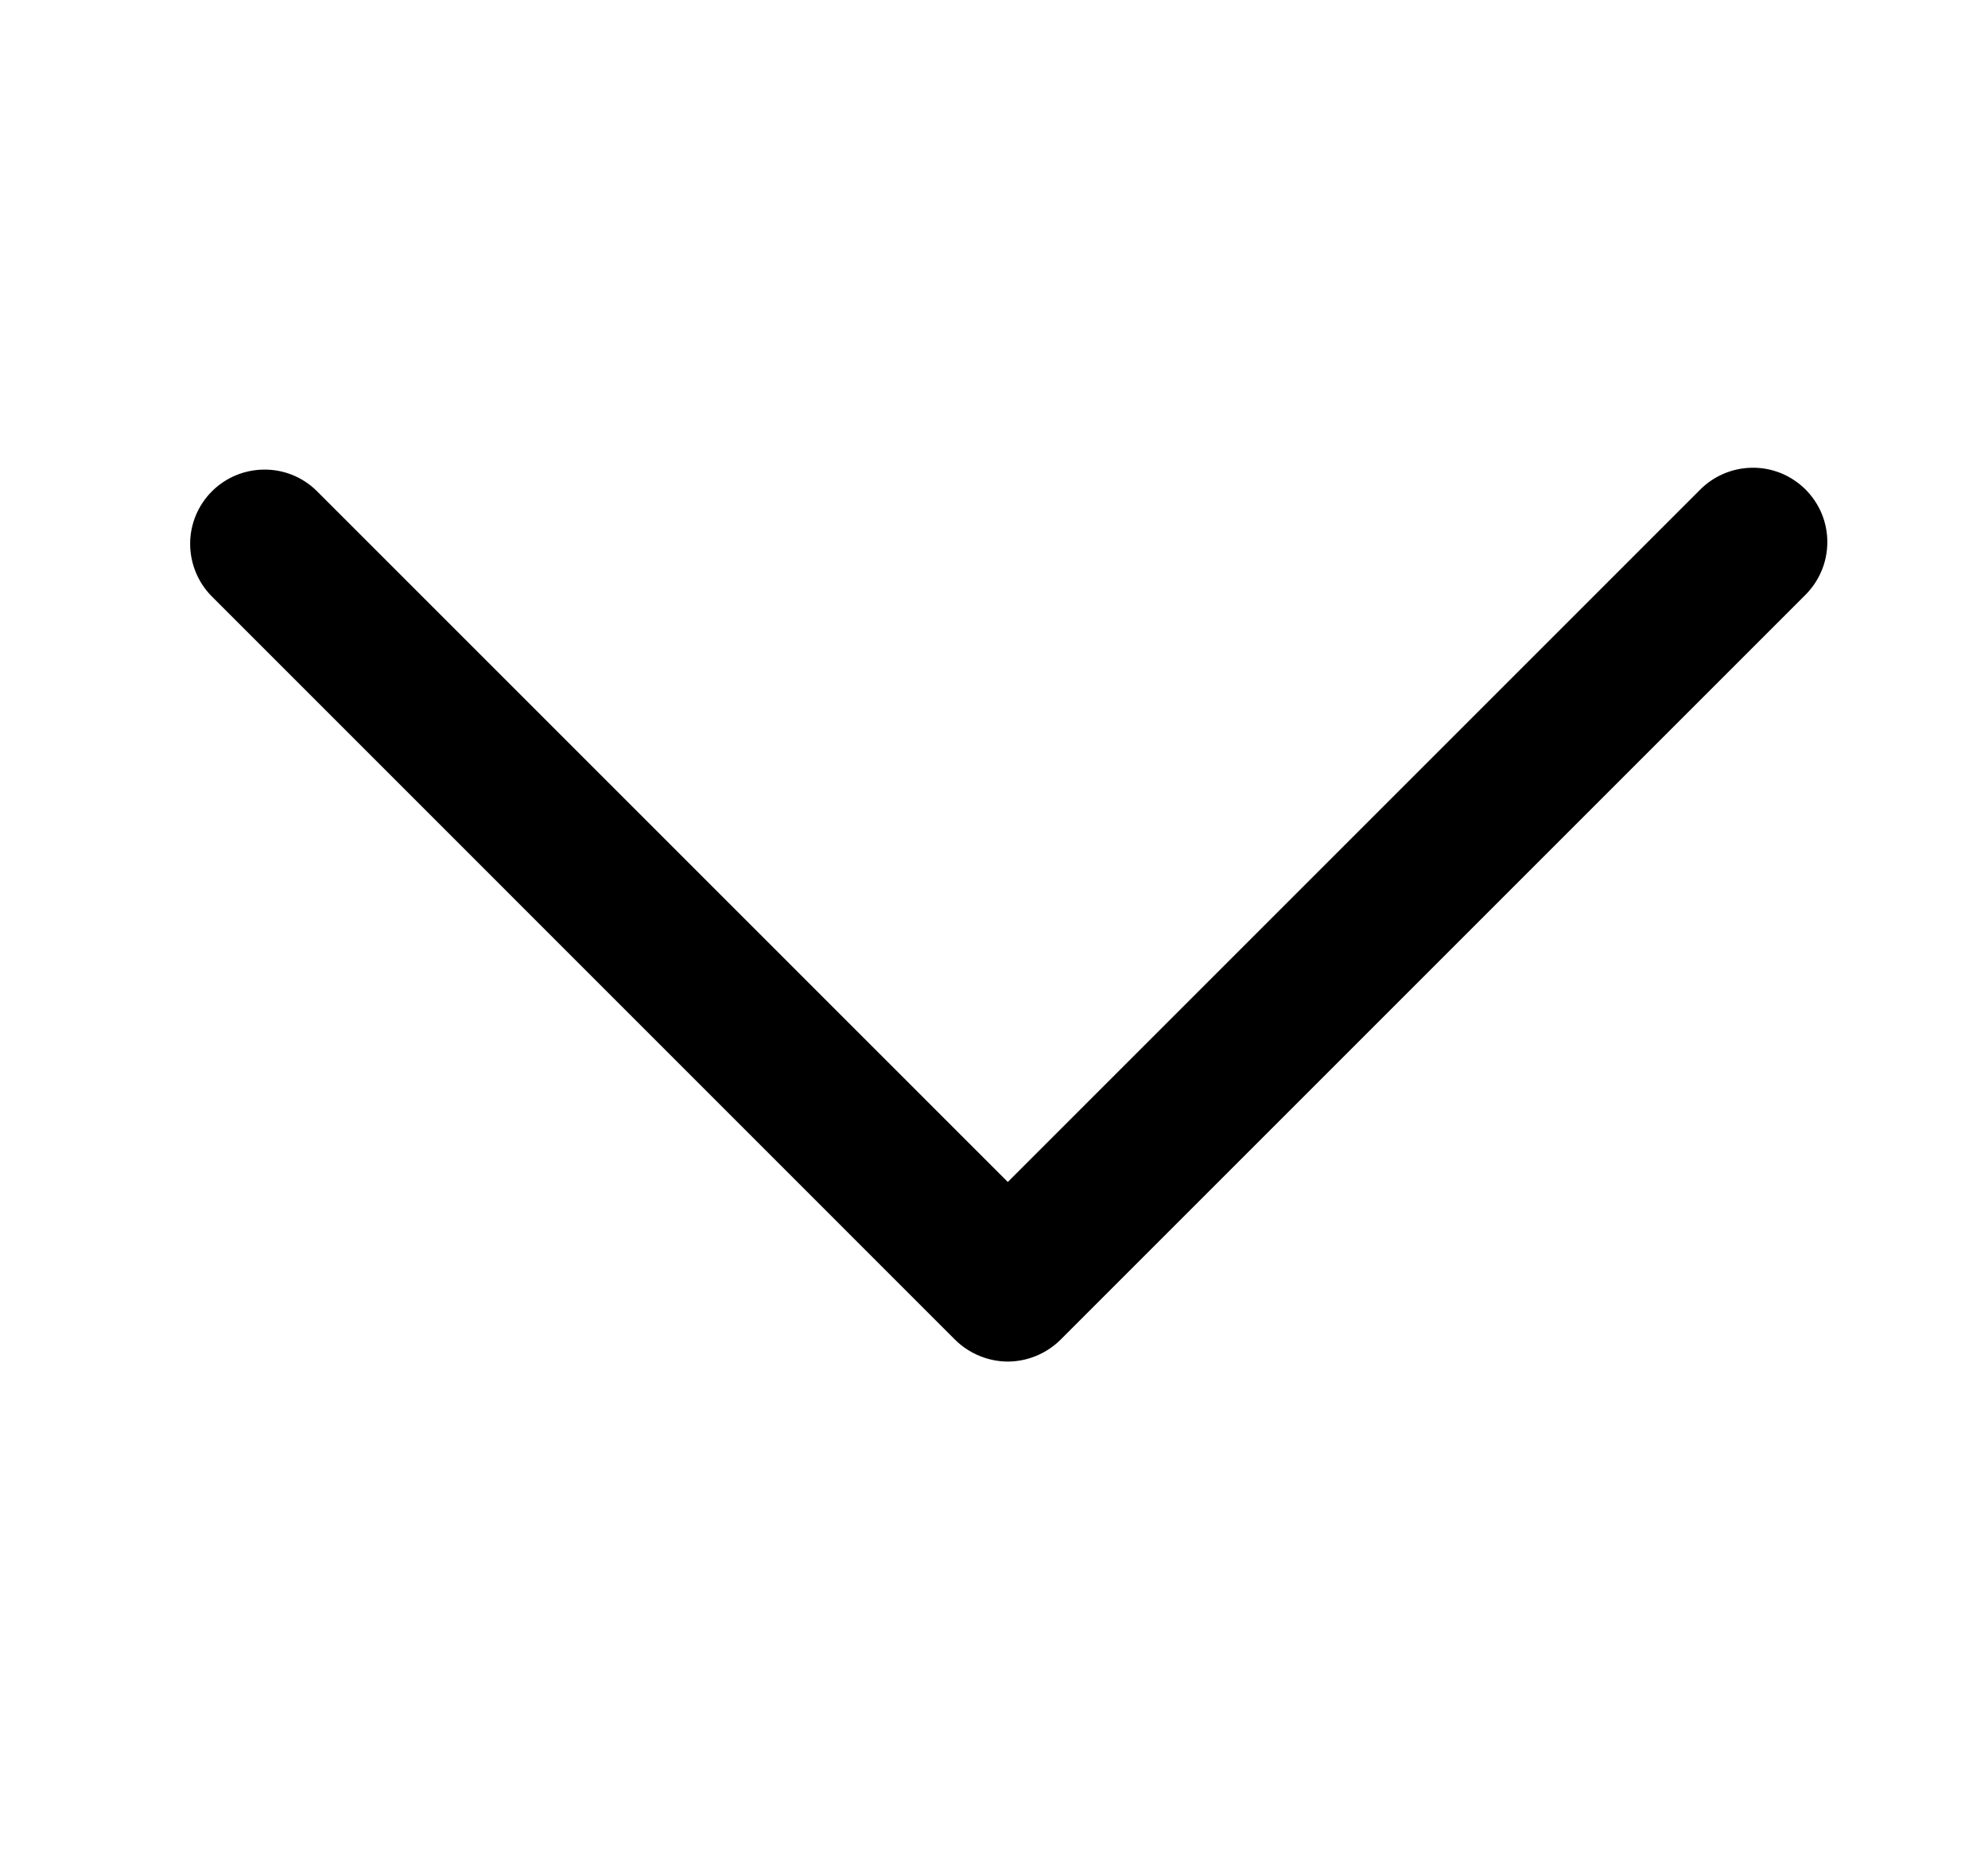 <svg width="17" height="16" viewBox="0 0 17 16" fill="none" xmlns="http://www.w3.org/2000/svg">
<path d="M8.618 11.644C8.45 11.643 8.288 11.576 8.168 11.458L1.805 5.094C1.689 4.974 1.625 4.813 1.626 4.646C1.627 4.48 1.694 4.32 1.812 4.202C1.93 4.084 2.09 4.017 2.257 4.016C2.424 4.014 2.584 4.078 2.704 4.194L8.618 10.108L14.532 4.194C14.591 4.133 14.661 4.085 14.738 4.052C14.816 4.018 14.9 4.001 14.984 4C15.069 3.999 15.152 4.015 15.231 4.047C15.309 4.079 15.38 4.127 15.44 4.186C15.499 4.246 15.547 4.317 15.579 4.395C15.611 4.474 15.627 4.557 15.626 4.642C15.625 4.726 15.608 4.81 15.574 4.888C15.541 4.965 15.492 5.035 15.432 5.094L9.068 11.458C8.948 11.576 8.787 11.643 8.618 11.644Z" fill="black"/>
</svg>
